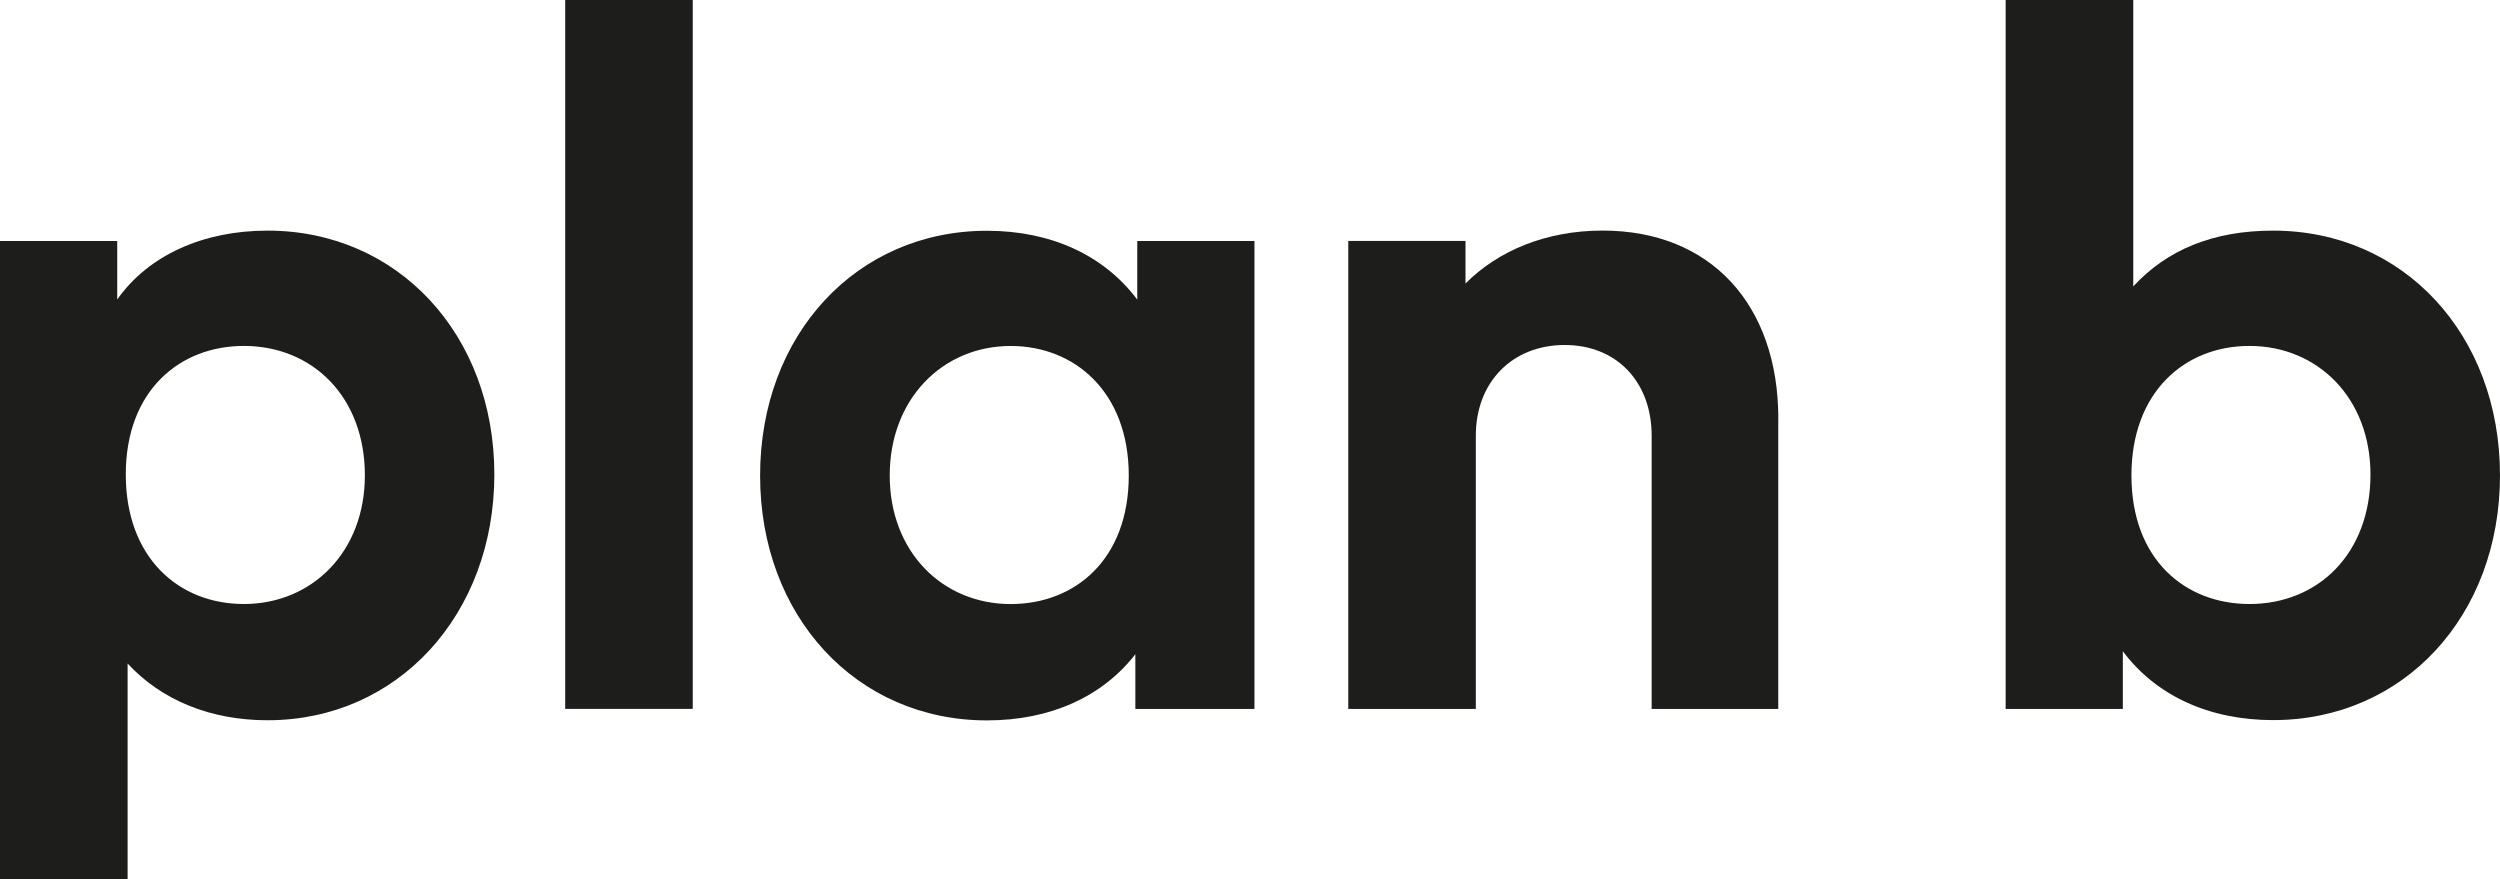 <svg xmlns="http://www.w3.org/2000/svg" id="Ebene_1" data-name="Ebene 1" viewBox="0 0 508.19 178.69"><defs><style>.cls-1{fill:#1d1d1b;}</style></defs><path class="cls-1" d="M143.49,428.34c0-28.43-19.6-49.57-46.11-49.57-13.07,0-24.21,5-30.55,14V380.88H43v129.7H68.94V466.77c6.92,7.49,16.91,11.53,28.44,11.53,26.51,0,46.11-21.52,46.11-50Zm-26.32.19c0,15.57-10.76,26.14-24.6,26.14-13.26,0-24-9.42-24-26.33,0-17.1,11-26.13,24-26.13,14,0,24.6,10.38,24.6,26.32Z" transform="translate(-43 -331.89)"></path><polygon class="cls-1" points="114.89 144.1 140.82 144.1 140.82 0 114.89 0 114.89 144.1 114.89 144.1"></polygon><path class="cls-1" d="M298,476V380.88H274.18V392.8c-6.73-9-17.49-14-30.55-14-26.52,0-46.12,21.14-46.12,49.76s19.6,49.77,46.12,49.77c12.87,0,23.44-4.8,30.16-13.45V476Zm-25.55-47.46c0,17.11-10.95,26.14-24,26.14-13.83,0-24.59-10.57-24.59-26.14s10.76-26.32,24.59-26.32c13.07,0,24,9.42,24,26.32Z" transform="translate(-43 -331.89)"></path><path class="cls-1" d="M404.49,417c0-23.06-13.64-38.24-35.73-38.24-11.34,0-21.14,4-27.86,10.76v-8.65H317.07V476H343V420.47c0-11,7.49-18.45,18.06-18.45s17.68,7.49,17.68,18.45V476h25.74V417Z" transform="translate(-43 -331.89)"></path><path class="cls-1" d="M551.19,428.53c0-28.62-19.6-49.76-46.12-49.76-12.1,0-21.52,3.84-28.43,11.34V331.89H450.7V476h23.82V464.27c6.73,9,17.49,14,30.55,14,26.52,0,46.12-21.14,46.12-49.77Zm-26.33-.19c0,16-10.56,26.33-24.59,26.33-13.06,0-24-9-24-26.14,0-16.9,10.76-26.32,24-26.32,13.84,0,24.59,10.57,24.59,26.13Z" transform="translate(-43 -331.89)"></path></svg>